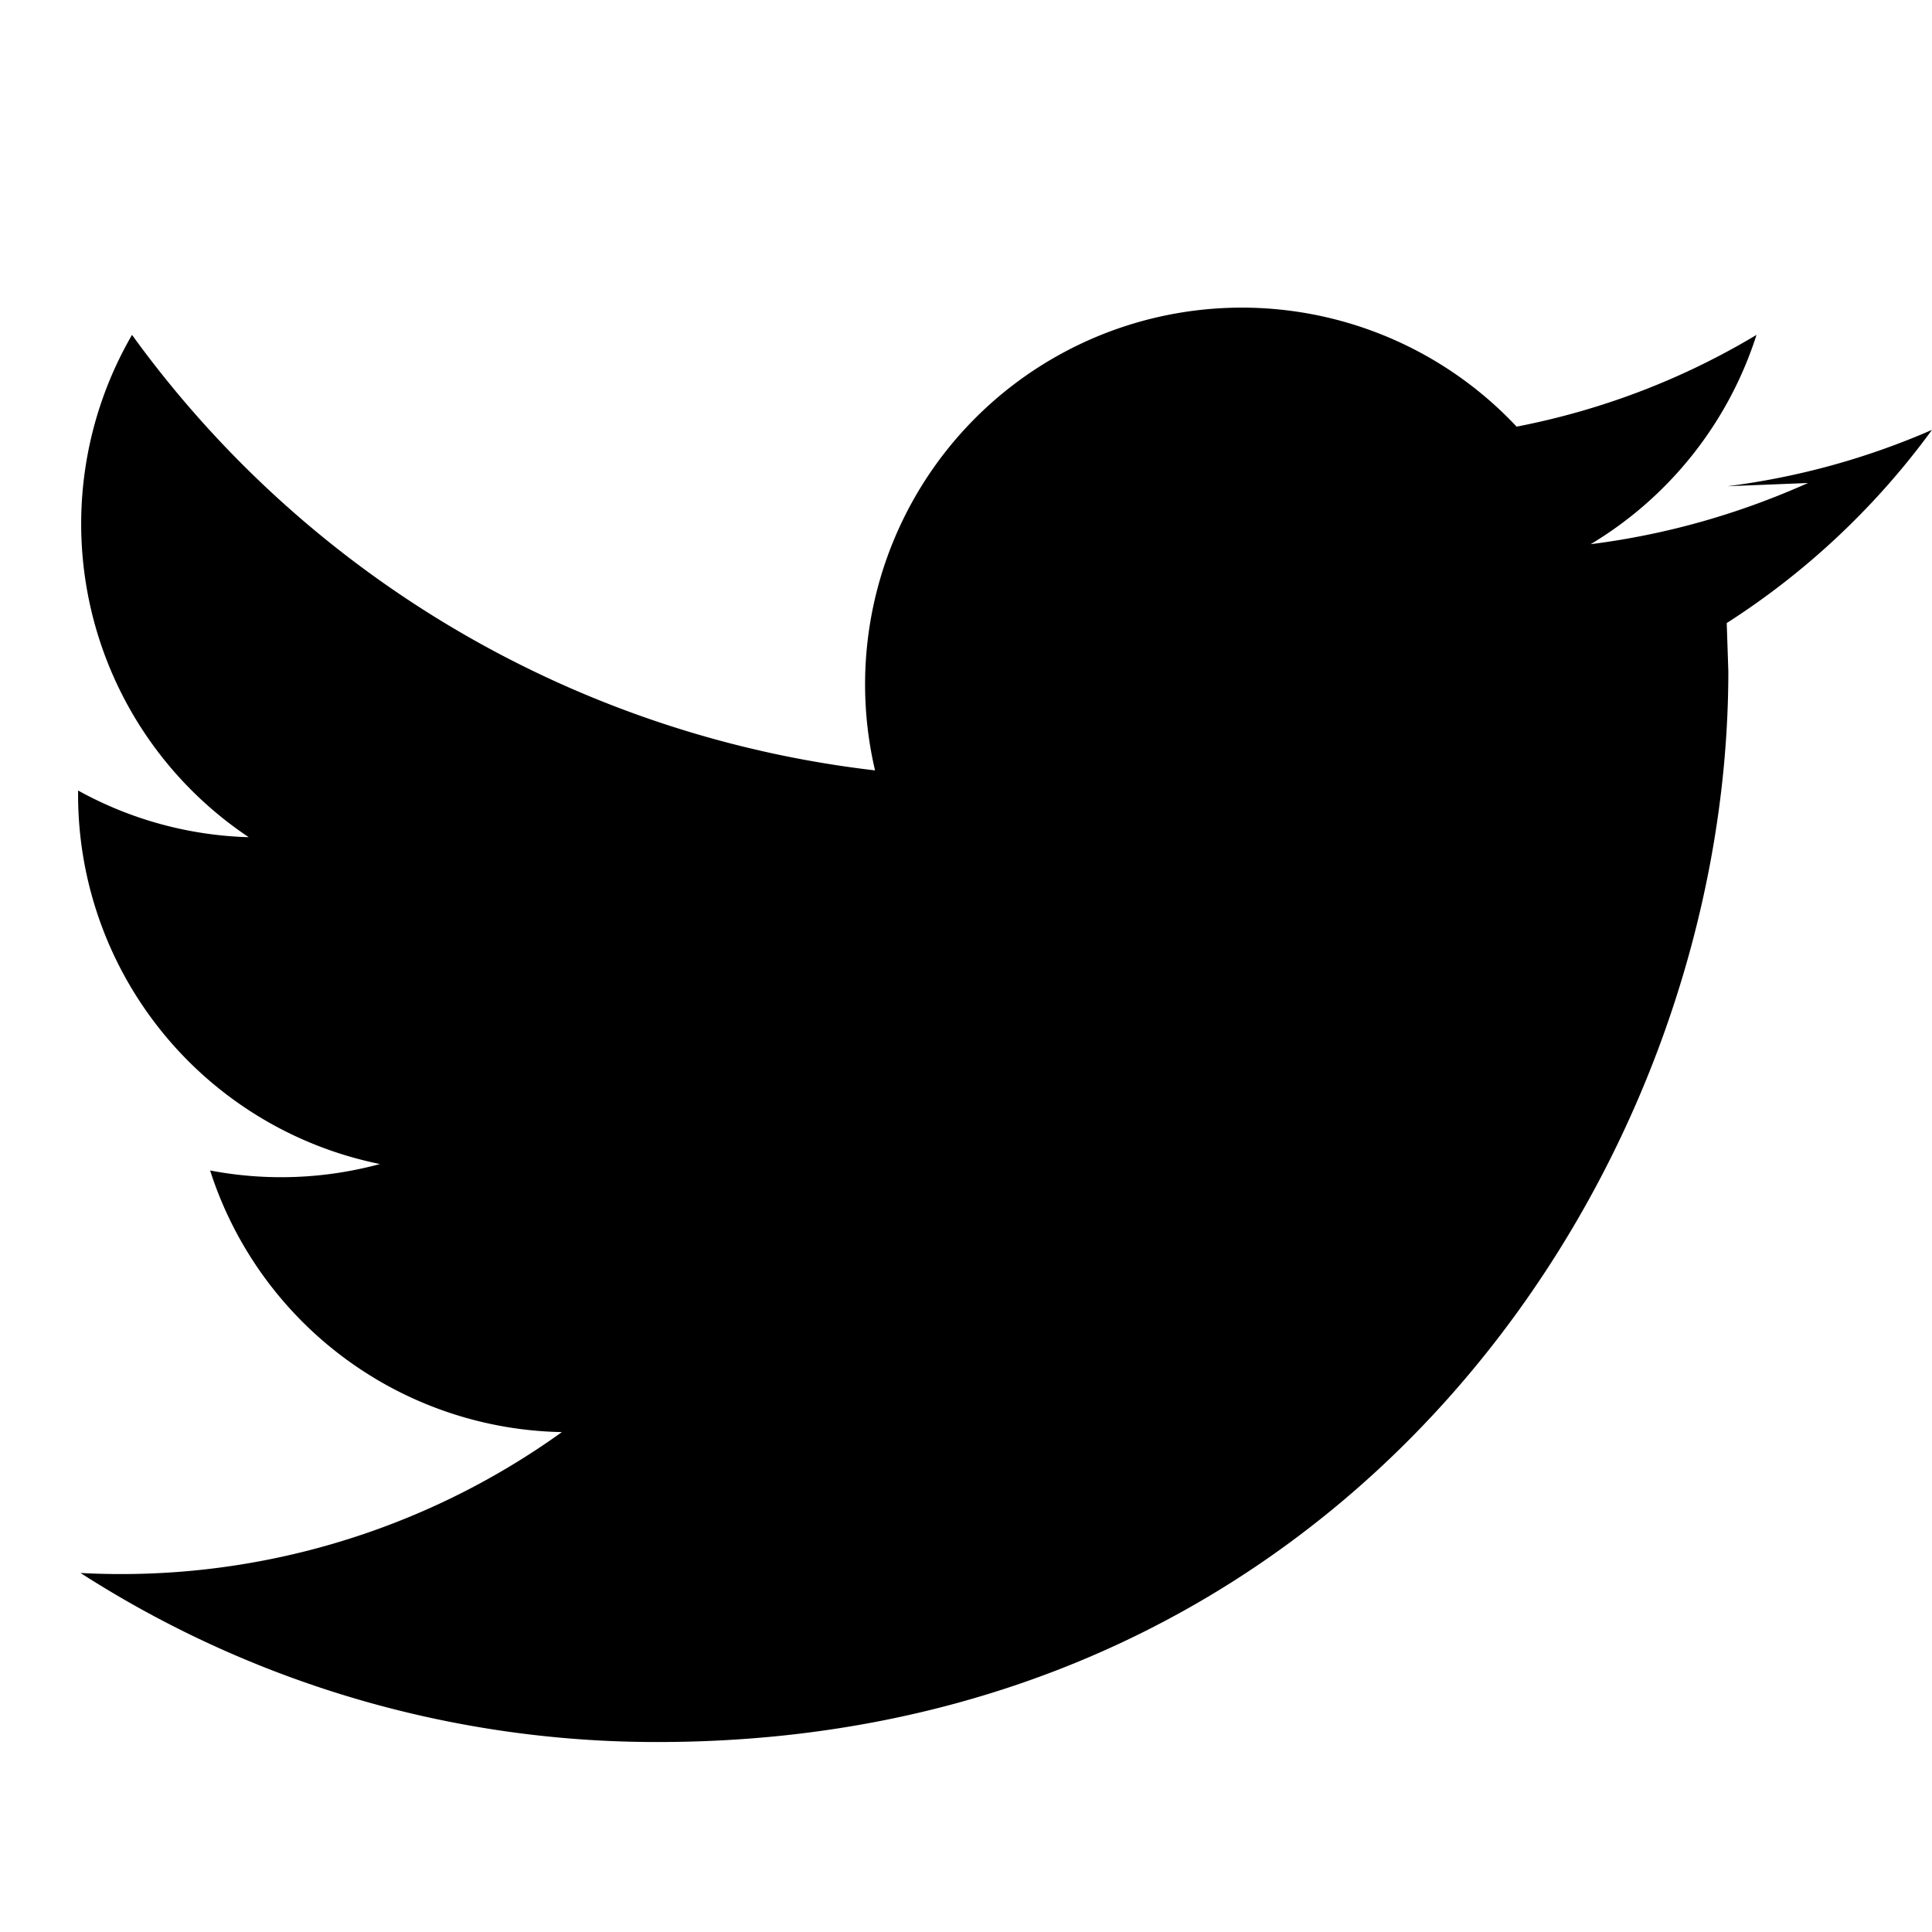 <svg xmlns="http://www.w3.org/2000/svg" viewBox="0 0 24 24" fill="currentColor">
  <path d="M22.46 6c-.85.38-1.75.64-2.7.76a4.7 4.7 0 0 0 2.06-2.6c-.9.54-1.9.93-2.98 1.14a4.68 4.68 0 0 0-7.97 4.27A13.28 13.28 0 0 1 1.64 4.16a4.68 4.68 0 0 0 1.45 6.24 4.65 4.65 0 0 1-2.12-.58v.06a4.68 4.68 0 0 0 3.75 4.58 4.69 4.69 0 0 1-2.11.08 4.68 4.68 0 0 0 4.37 3.25A9.38 9.38 0 0 1 1 19.54a13.23 13.23 0 0 0 7.17 2.1c8.6 0 13.3-7.12 13.3-13.3l-.02-.6A9.49 9.49 0 0 0 24 5.34a9.27 9.27 0 0 1-2.54.7z"/>
</svg>
